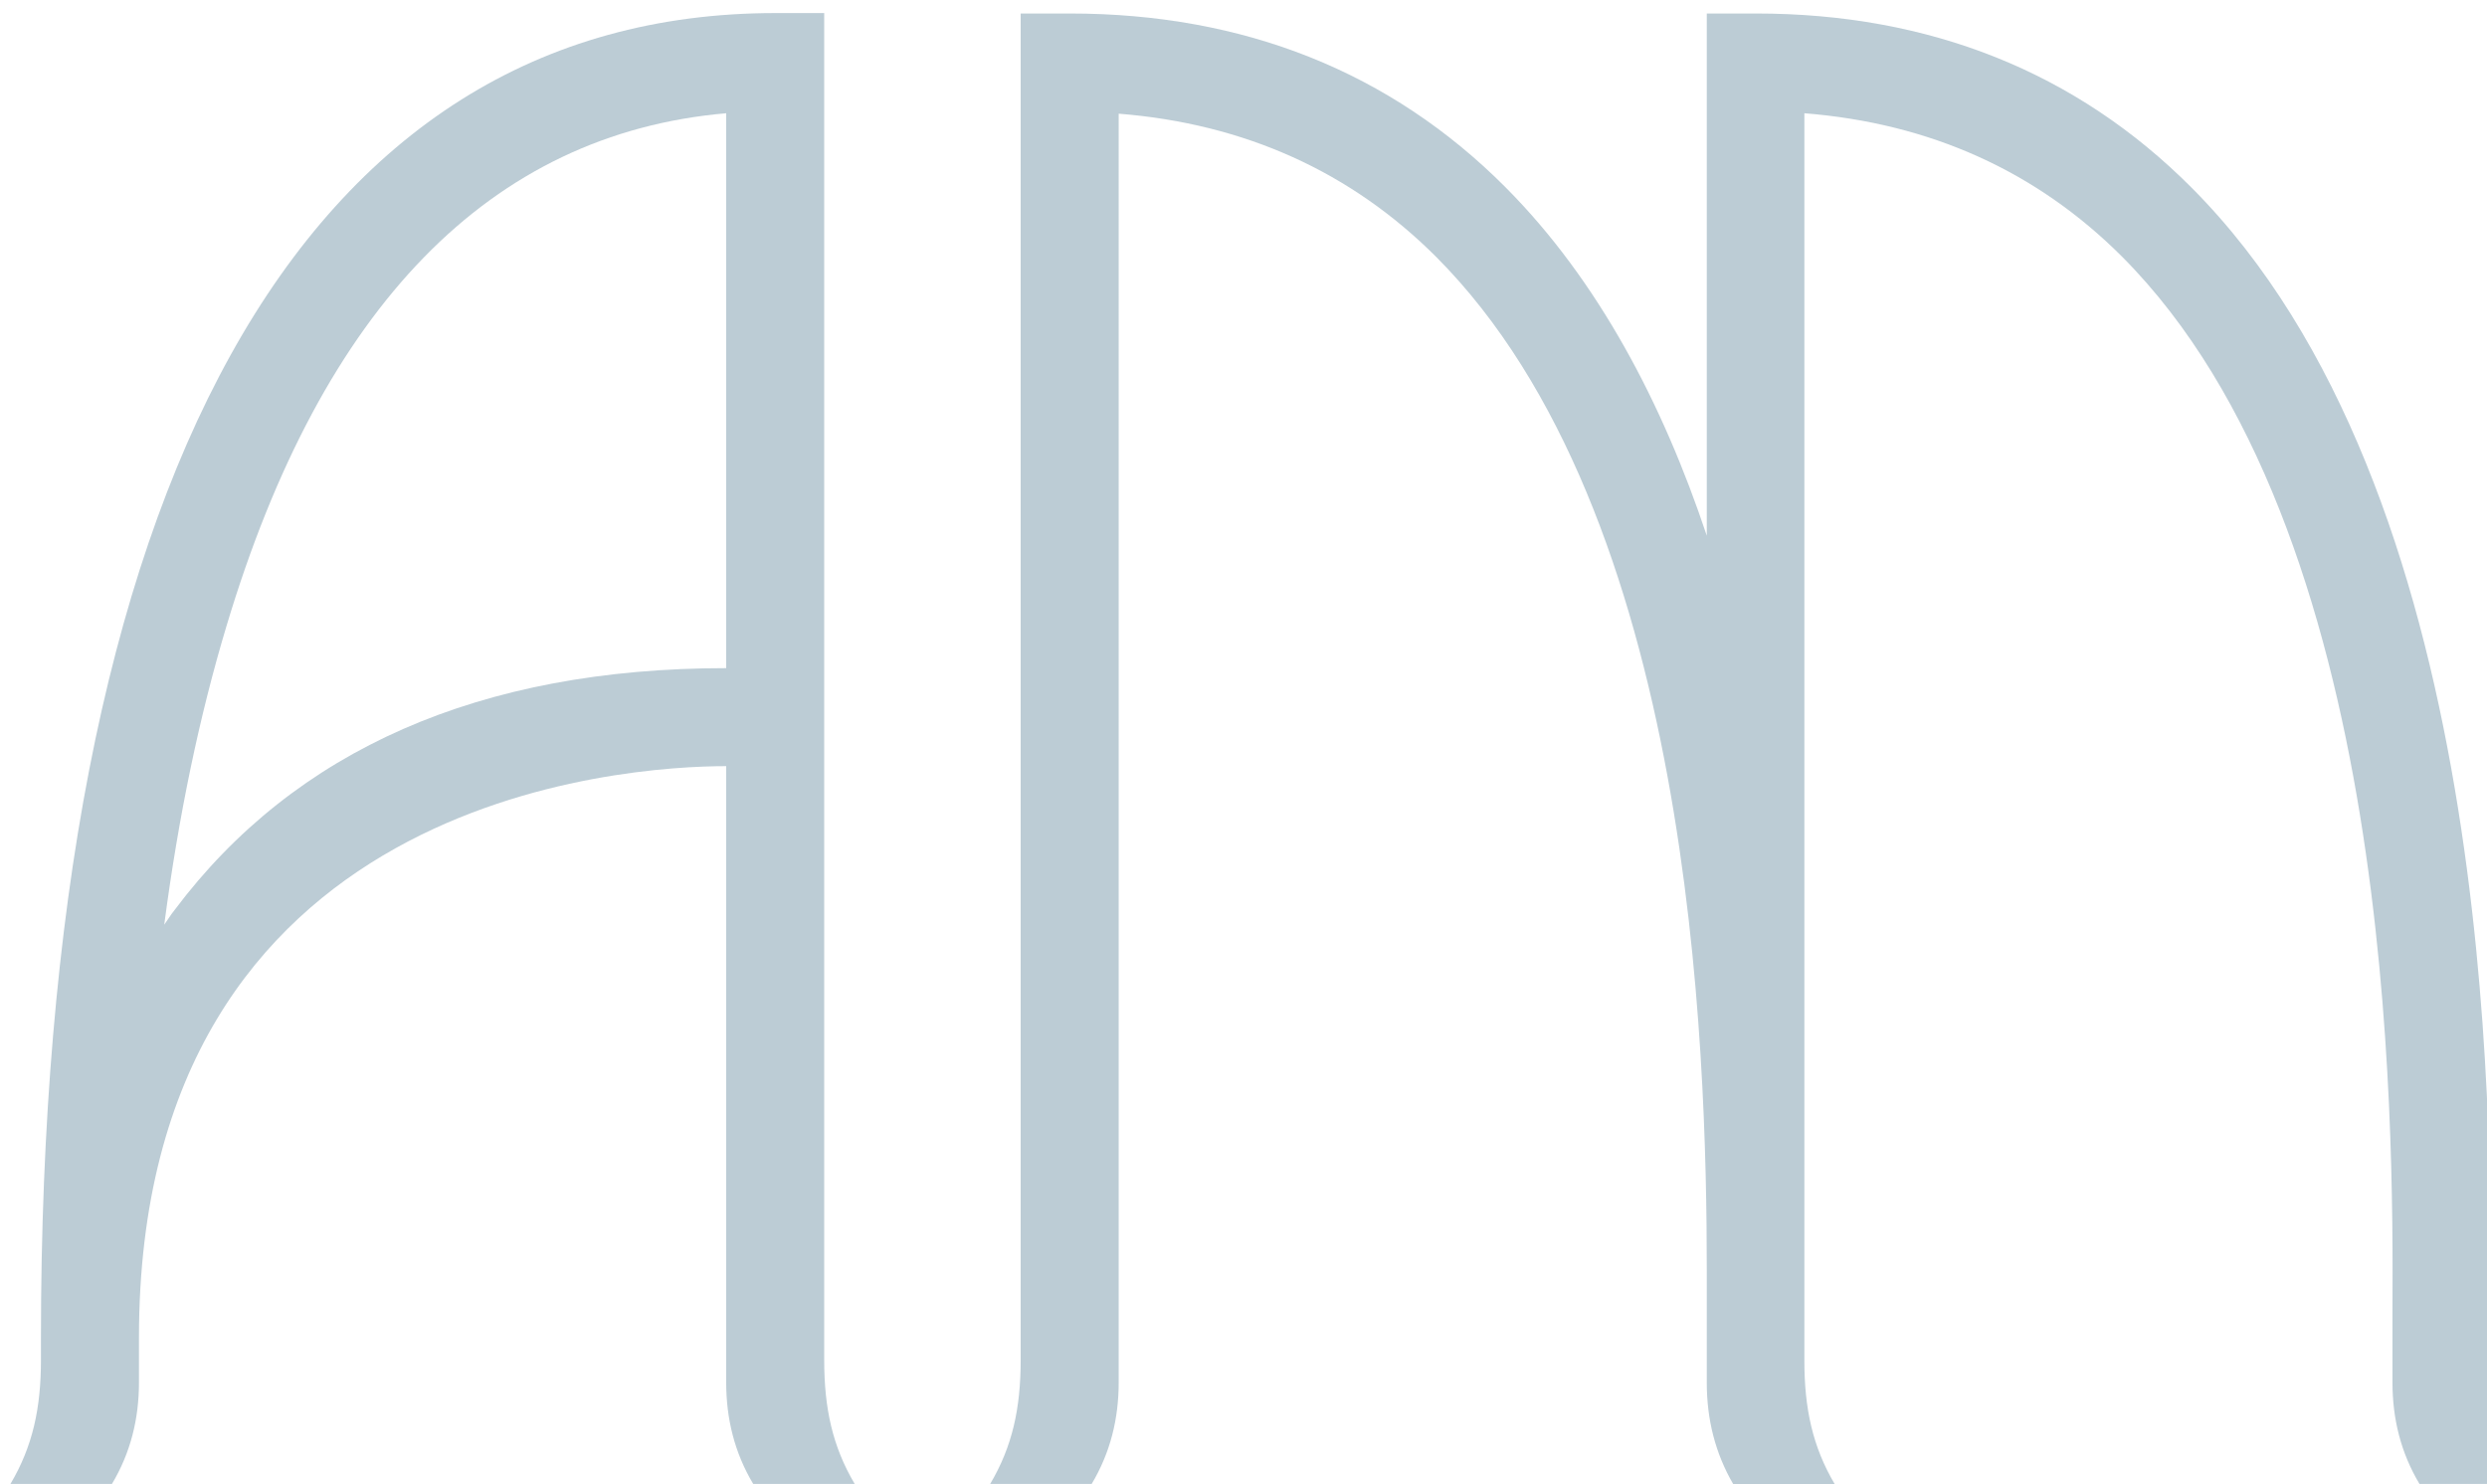 <?xml version="1.0" encoding="utf-8"?>
<!-- Generator: Adobe Illustrator 27.8.0, SVG Export Plug-In . SVG Version: 6.00 Build 0)  -->
<svg version="1.1" id="Calque_1" xmlns="http://www.w3.org/2000/svg" xmlns:xlink="http://www.w3.org/1999/xlink" x="0px" y="0px"
	 viewBox="0 0 570.9 340.8" style="enable-background:new 0 0 570.9 340.8;" xml:space="preserve">
<style type="text/css">
	.st0{fill:#20262E;}
	.st1{fill:#BCCCD5;}
	.st2{fill:#F0F1F0;}
</style>
<g>
	<path class="st1" d="M189.2,3H178C69.3,3,9.4,111,9.4,307.1v5.2c0,11-1.9,19.8-7,28.4h23.3c4.3-7.2,6.2-15,6.2-23.3v-10.3
		c0-124.6,112-131.2,134.8-131.2v141.5c0,8.3,1.9,16.1,6.2,23.3h23.3c-5.1-8.6-7-17.4-7-28.4C189.2,312.4,189.2,3,189.2,3z
		 M166.7,153.4c-56.4,0-99,18.7-126.6,55.5c-0.9,1.1-1.6,2.3-2.4,3.4c3.3-25.1,8.1-48,14.3-68.6C74,70.3,112.6,30.7,166.7,26
		C166.7,26,166.7,153.4,166.7,153.4z"/>
</g>
<g>
	<path class="st1" d="M571.8,301.6c0.1-46.8,0.6-189-68.7-258.5C476.7,16.6,443,3.1,403.1,3.1h-11.3v119.9
		c-10.1-30.3-24.9-58.6-46.2-80c-26.4-26.5-60.1-39.9-100-39.9h-11.3v309.2l0,0c0,11-1.9,19.8-7,28.4h23.3c4.3-7.2,6.2-15,6.2-23.3
		V26.1c28.9,2.3,53.3,13.3,72.9,32.9c58.7,58.9,62.1,181.1,62.1,233v25.5c0,8.3,1.9,16.1,6.1,23.3h23.3c-5.1-8.6-7-17.4-7-28.4
		v-20.4V26c28.9,2.3,53.3,13.3,72.9,32.9c62.7,62.9,62.3,198.1,62.1,242.5v16c0,8.3,1.9,16.1,6.2,23.3h23.3c-5.1-8.6-7-17.4-7-28.4
		L571.8,301.6L571.8,301.6z"/>
</g>
</svg>

